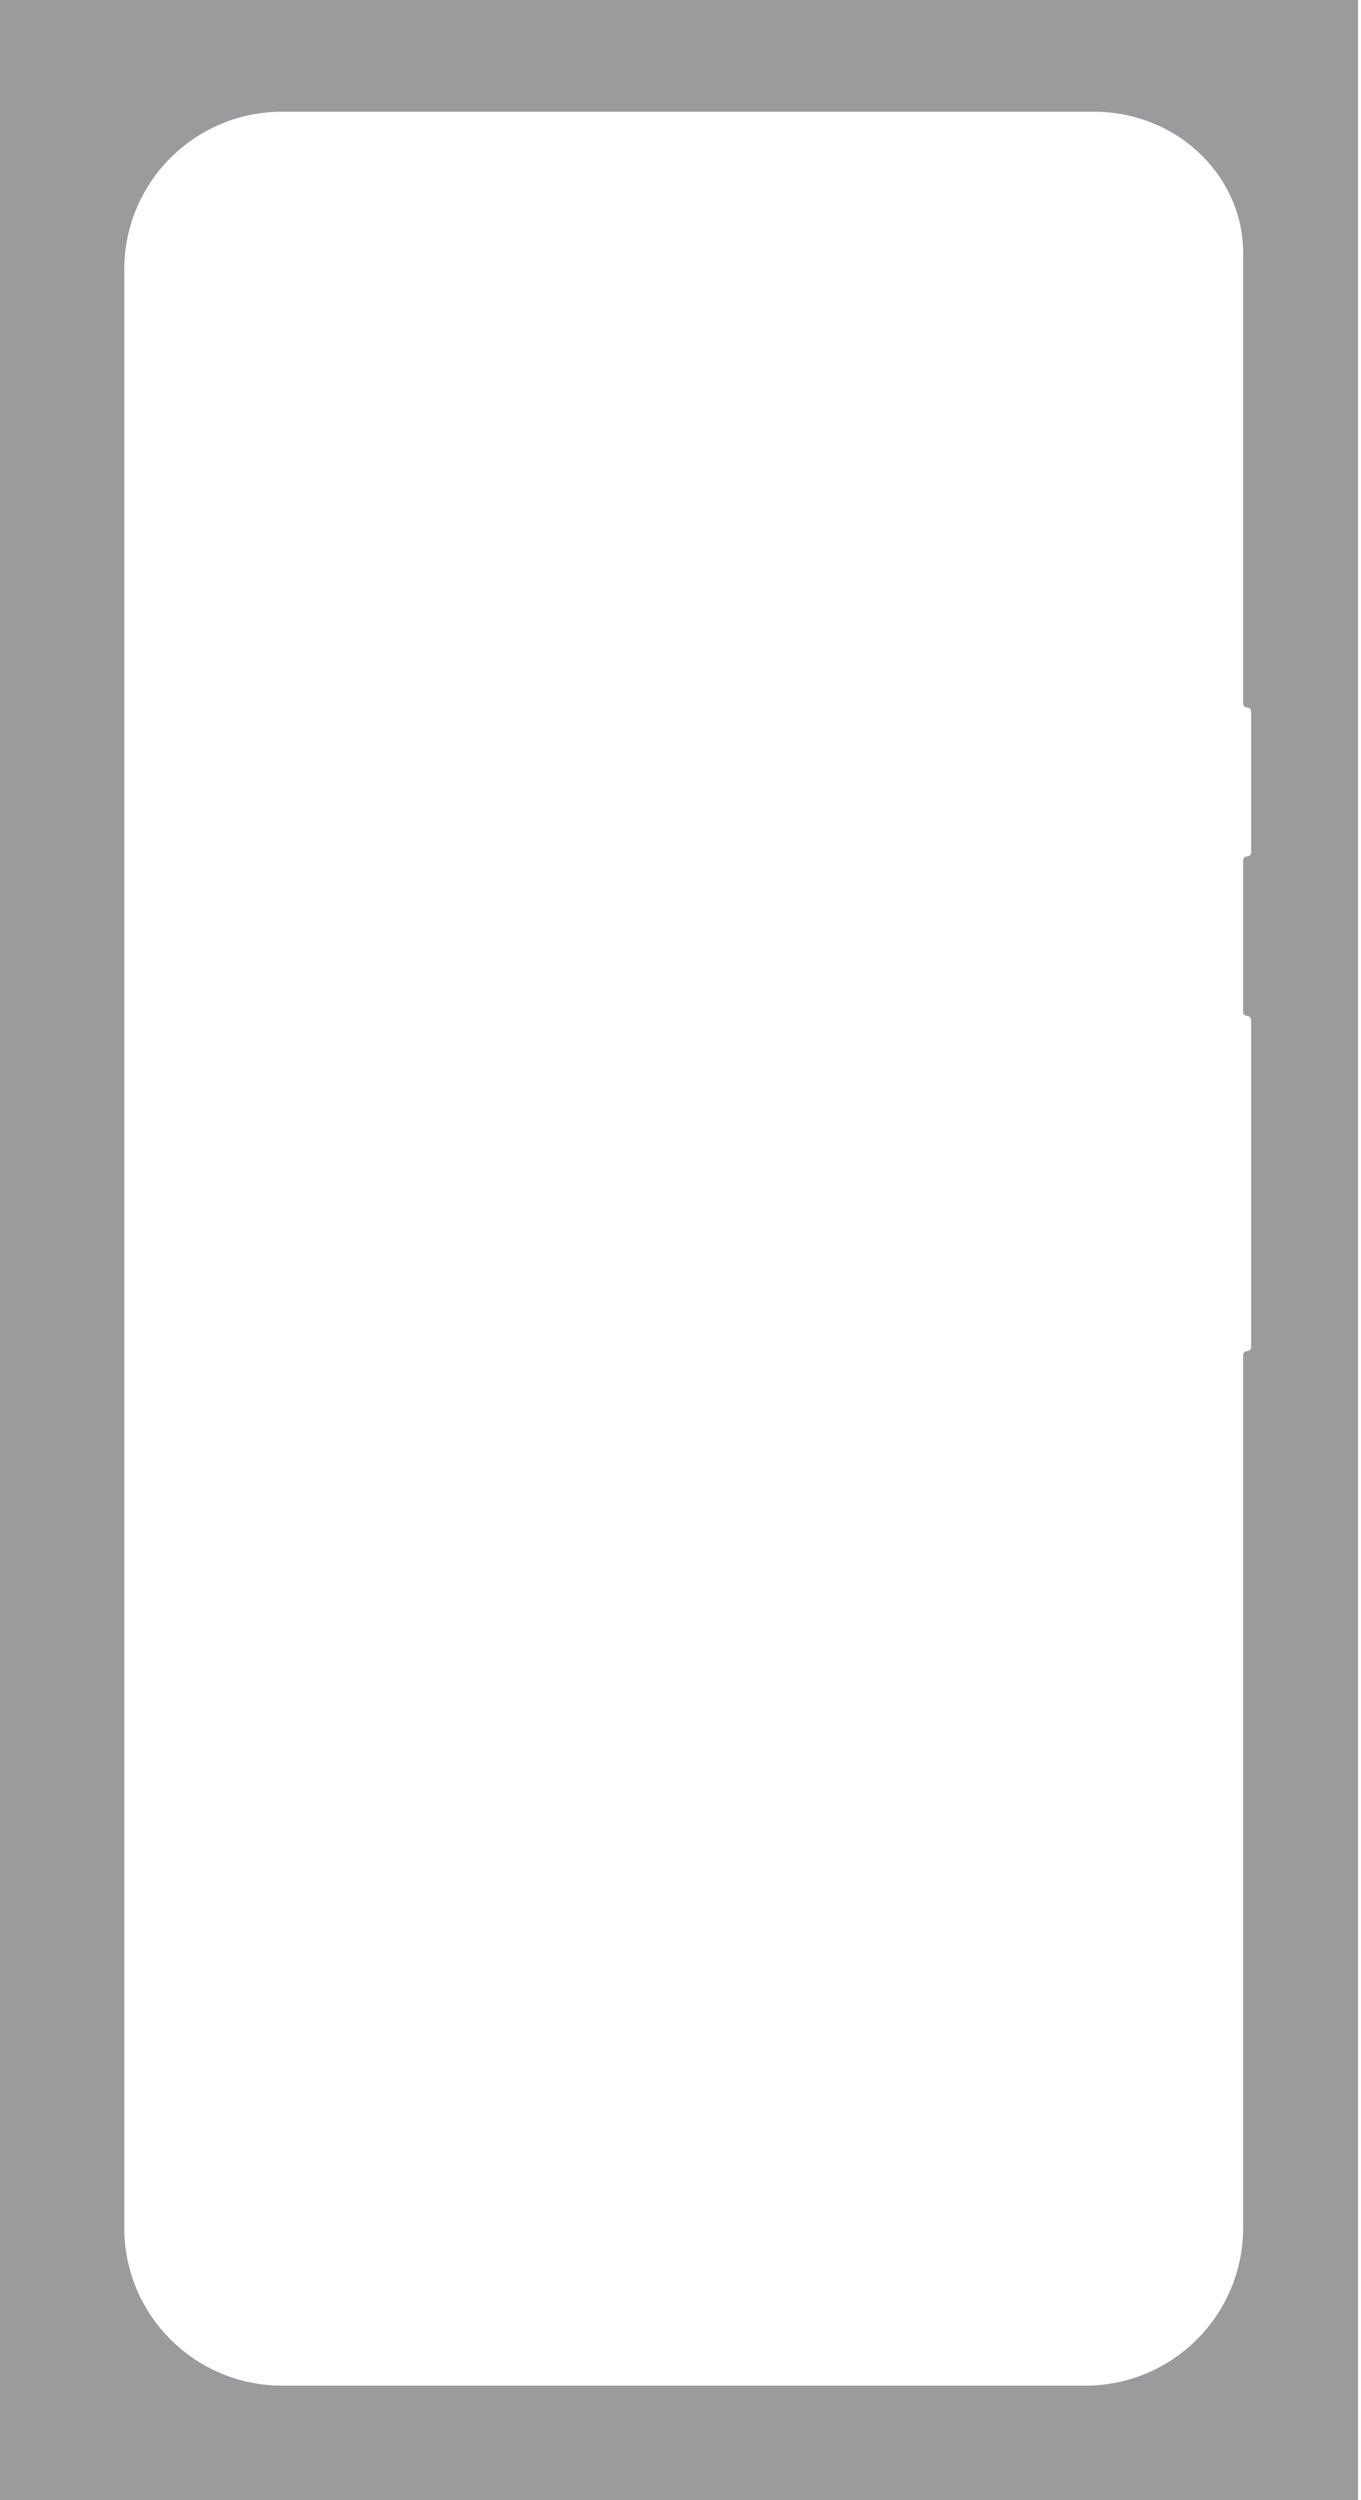 <?xml version="1.0" encoding="UTF-8"?> <svg xmlns="http://www.w3.org/2000/svg" width="250" height="459" viewBox="0 0 250 459" fill="none"> <path fill-rule="evenodd" clip-rule="evenodd" d="M249.452 0H0V459H249.452V0ZM53.655 20.509H200.946C216.115 20.509 228.349 32.228 228.349 46.388V129.169C228.349 129.575 228.677 129.887 229.083 129.887C229.488 129.887 229.817 130.216 229.817 130.621V156.498C229.817 156.903 229.488 157.232 229.083 157.232C228.677 157.232 228.349 157.561 228.349 157.966V185.796C228.349 186.201 228.677 186.53 229.083 186.53C229.488 186.53 229.817 186.858 229.817 187.264V247.321C229.817 247.727 229.488 248.055 229.083 248.055C228.677 248.055 228.349 248.384 228.349 248.789V409.033C228.349 425.033 215.378 438.003 199.378 438.003H51.797C35.797 438.003 22.826 425.033 22.826 409.033V49.479C22.826 33.479 35.797 20.509 51.797 20.509H53.655Z" fill="#9B9B9D"></path> </svg> 